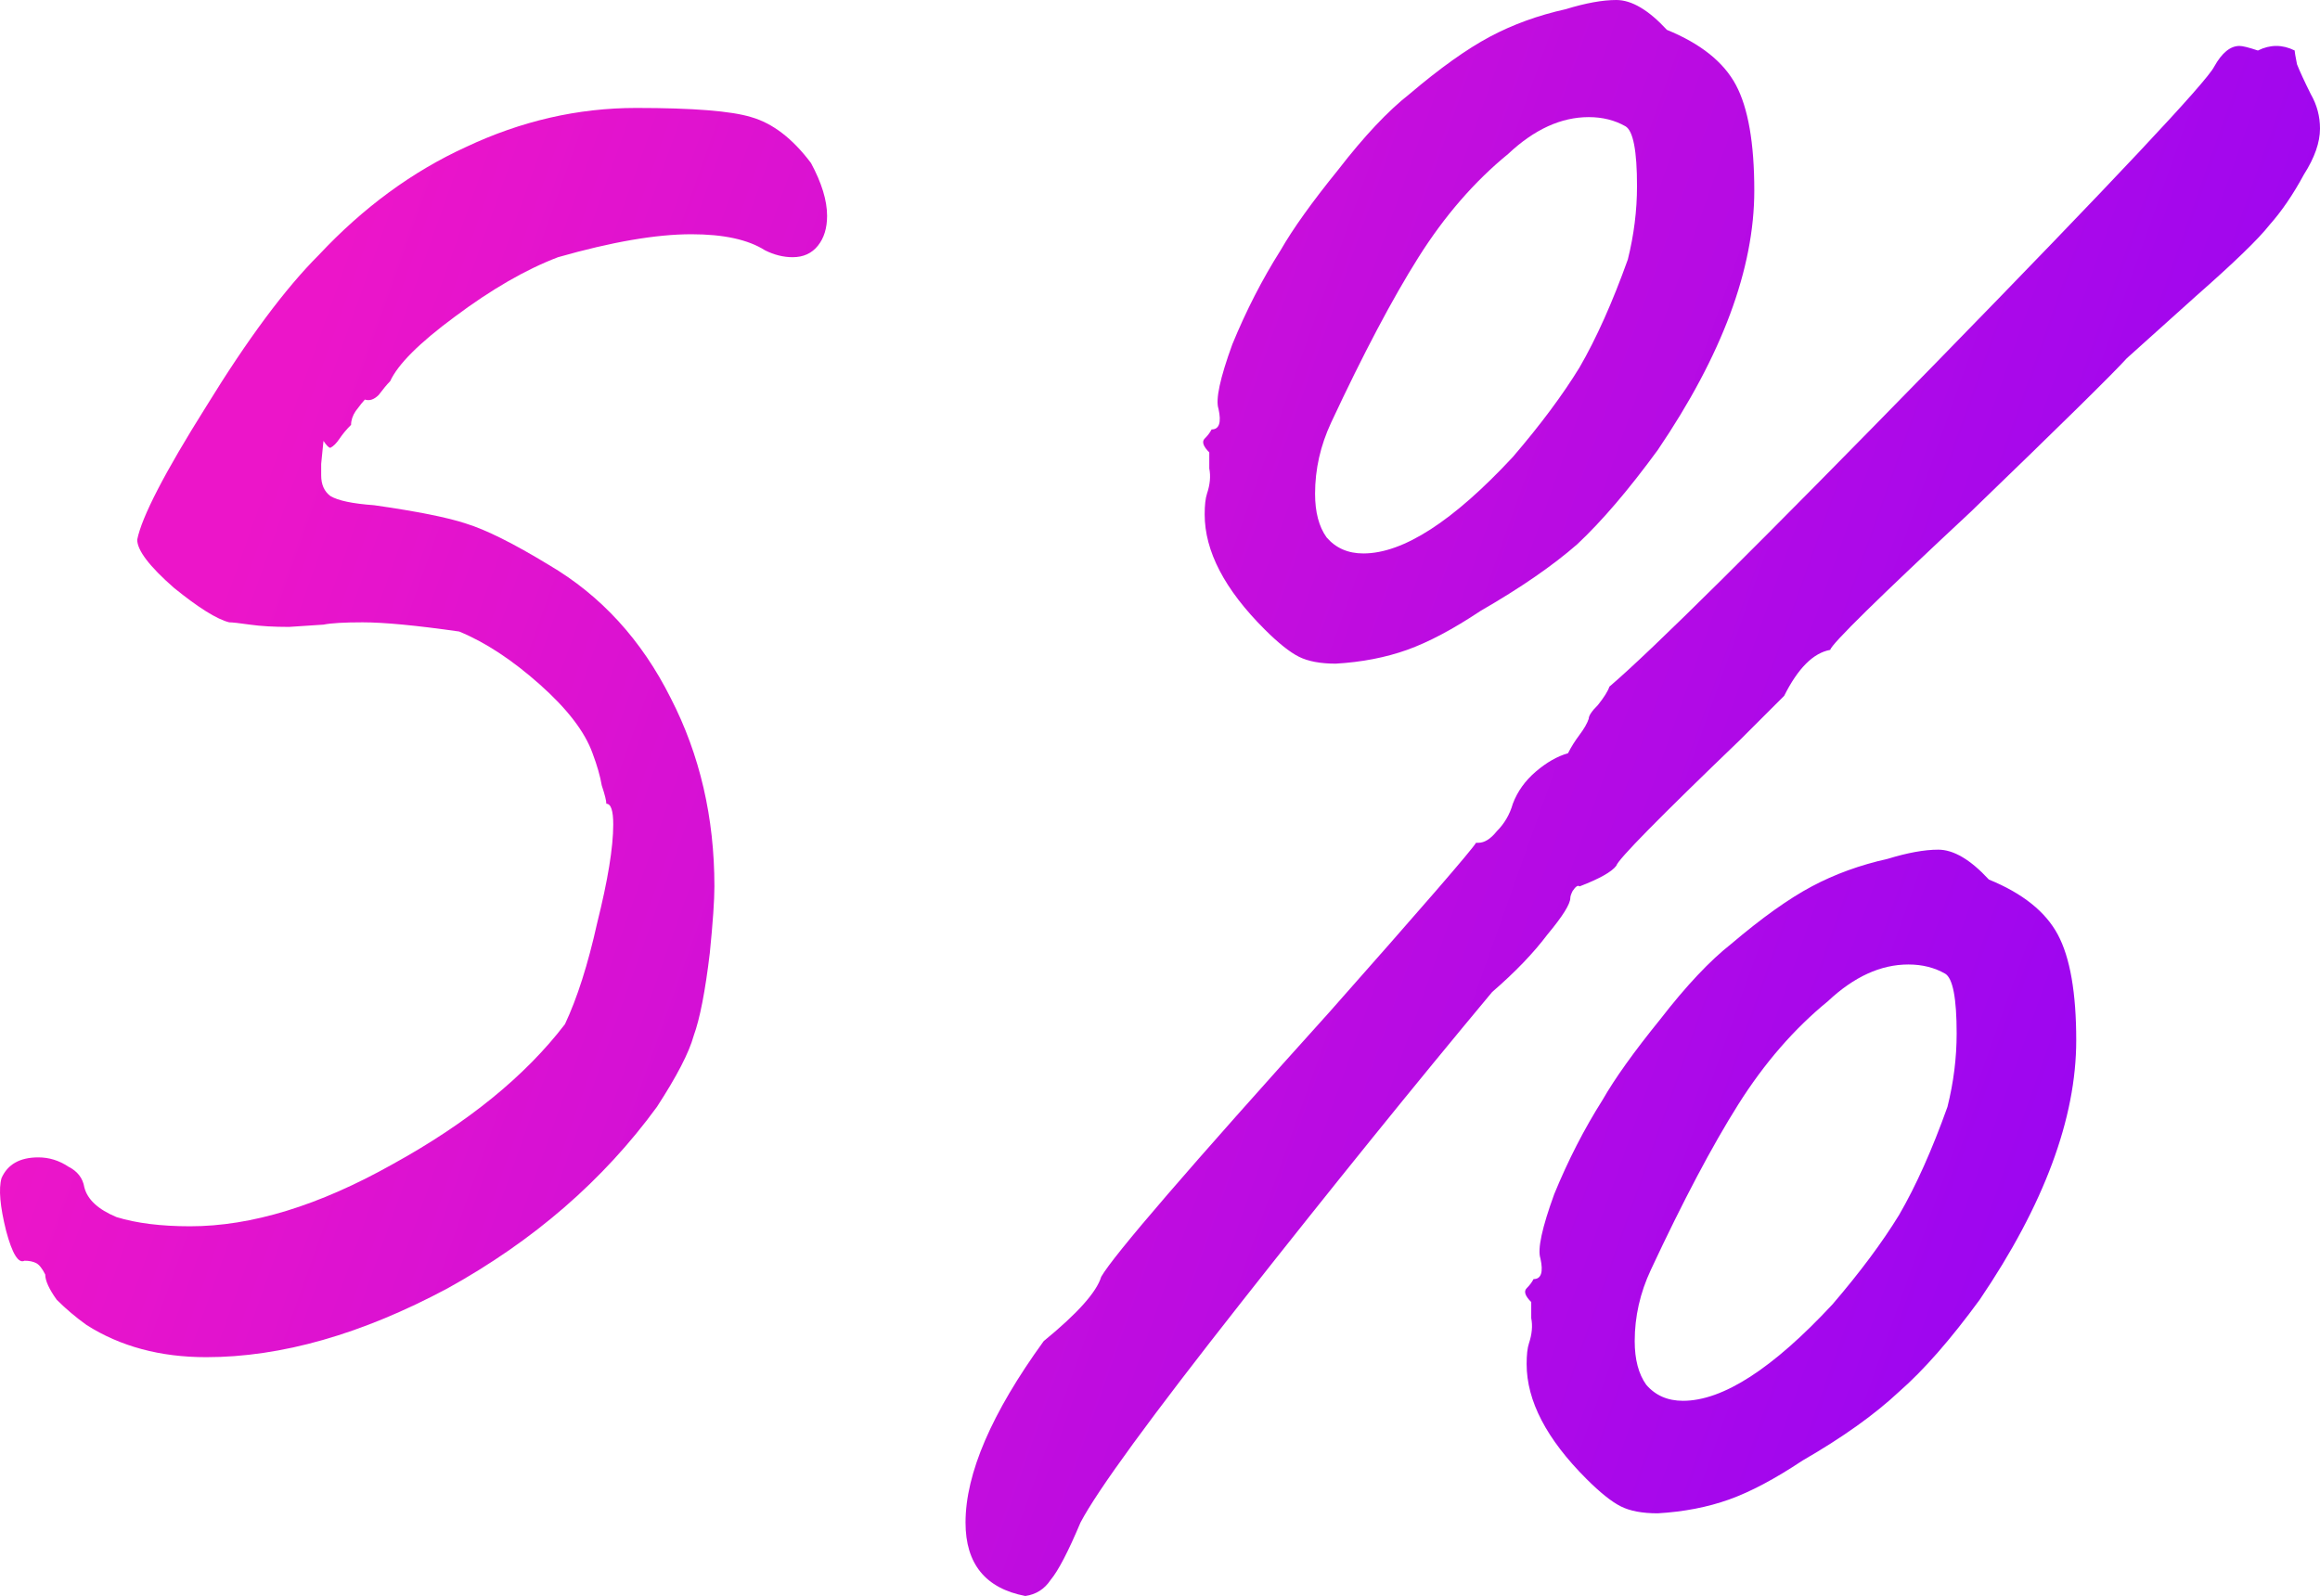 <?xml version="1.0" encoding="UTF-8"?> <svg xmlns="http://www.w3.org/2000/svg" width="125" height="86" viewBox="0 0 125 86" fill="none"> <path d="M4.667 71.399C4.089 70.986 3.552 70.532 3.056 70.037C2.643 69.46 2.437 69.006 2.437 68.676C2.272 68.346 2.106 68.14 1.941 68.058C1.776 67.975 1.569 67.934 1.322 67.934C0.991 68.099 0.661 67.563 0.33 66.325C-3.92335e-07 65.005 -0.083 64.057 0.083 63.479C0.413 62.737 1.074 62.365 2.065 62.365C2.643 62.365 3.18 62.531 3.676 62.86C4.171 63.108 4.46 63.479 4.543 63.974C4.708 64.634 5.286 65.17 6.278 65.583C7.352 65.913 8.673 66.078 10.243 66.078C13.547 66.078 17.181 64.964 21.146 62.737C25.193 60.509 28.291 57.993 30.439 55.188C31.099 53.786 31.678 51.971 32.173 49.744C32.751 47.434 33.041 45.66 33.041 44.423C33.041 43.681 32.917 43.309 32.669 43.309C32.669 43.144 32.586 42.814 32.421 42.319C32.338 41.825 32.173 41.247 31.925 40.587C31.512 39.432 30.562 38.195 29.076 36.875C27.589 35.555 26.143 34.606 24.739 34.029C22.426 33.699 20.692 33.534 19.535 33.534C18.544 33.534 17.842 33.575 17.429 33.658L15.57 33.781C14.744 33.781 14.042 33.74 13.464 33.658C12.886 33.575 12.514 33.534 12.349 33.534C11.688 33.369 10.697 32.75 9.375 31.678C8.054 30.523 7.393 29.657 7.393 29.079C7.641 27.842 8.88 25.449 11.11 21.902C13.34 18.272 15.364 15.55 17.181 13.735C19.576 11.178 22.22 9.239 25.111 7.919C28.084 6.517 31.141 5.816 34.279 5.816C37.336 5.816 39.401 5.981 40.475 6.311C41.631 6.641 42.705 7.466 43.696 8.786C44.274 9.858 44.563 10.807 44.563 11.632C44.563 12.292 44.398 12.828 44.068 13.24C43.737 13.653 43.283 13.859 42.705 13.859C42.209 13.859 41.714 13.735 41.218 13.488C40.309 12.91 38.988 12.622 37.253 12.622C35.353 12.622 32.958 13.034 30.067 13.859C28.332 14.519 26.474 15.591 24.491 17.076C22.591 18.479 21.435 19.634 21.022 20.541C20.857 20.706 20.65 20.953 20.402 21.284C20.155 21.531 19.907 21.613 19.659 21.531C19.576 21.613 19.411 21.82 19.163 22.15C18.998 22.397 18.916 22.645 18.916 22.892C18.668 23.14 18.461 23.387 18.296 23.634C18.131 23.882 17.966 24.047 17.801 24.13C17.718 24.13 17.594 24.006 17.429 23.758L17.305 24.996V25.614C17.305 26.109 17.47 26.481 17.801 26.728C18.214 26.976 18.998 27.14 20.155 27.223C22.468 27.553 24.12 27.883 25.111 28.213C26.185 28.543 27.671 29.285 29.571 30.44C32.38 32.09 34.569 34.483 36.138 37.617C37.708 40.669 38.492 44.052 38.492 47.764C38.492 48.507 38.41 49.703 38.244 51.352C37.997 53.415 37.708 54.9 37.377 55.807C37.129 56.715 36.468 57.993 35.395 59.643C32.504 63.603 28.745 66.861 24.12 69.419C19.494 71.894 15.157 73.131 11.11 73.131C8.632 73.131 6.484 72.553 4.667 71.399Z" fill="url(#paint0_linear)"></path> <path d="M71.97 35.761C71.144 35.761 70.483 35.637 69.987 35.39C69.492 35.142 68.872 34.648 68.129 33.905C65.981 31.76 64.907 29.698 64.907 27.718C64.907 27.223 64.949 26.852 65.031 26.604C65.197 26.109 65.238 25.656 65.155 25.243C65.155 24.831 65.155 24.542 65.155 24.377C64.825 24.047 64.742 23.799 64.907 23.634C65.073 23.47 65.197 23.305 65.279 23.14C65.692 23.14 65.816 22.768 65.651 22.026C65.486 21.531 65.734 20.376 66.394 18.561C67.138 16.746 68.005 15.055 68.996 13.488C69.657 12.333 70.69 10.889 72.094 9.157C73.498 7.342 74.778 5.981 75.935 5.073C77.587 3.671 79.032 2.64 80.271 1.98C81.51 1.32 82.873 0.825 84.36 0.495C85.434 0.165 86.343 0 87.086 0C87.912 0 88.821 0.536 89.812 1.609C91.629 2.351 92.868 3.341 93.529 4.578C94.19 5.816 94.52 7.713 94.52 10.271C94.52 14.478 92.785 19.139 89.316 24.253C87.747 26.398 86.301 28.089 84.98 29.327C83.658 30.482 81.923 31.678 79.776 32.915C78.289 33.905 76.967 34.606 75.811 35.019C74.654 35.431 73.374 35.679 71.97 35.761ZM55.243 86C53.096 85.588 52.022 84.268 52.022 82.04C52.022 79.4 53.426 76.142 56.234 72.265C58.052 70.78 59.084 69.625 59.332 68.8C59.993 67.645 64.082 62.902 71.598 54.57C76.637 48.878 79.28 45.825 79.528 45.413H79.652C79.982 45.413 80.313 45.207 80.643 44.794C81.056 44.382 81.345 43.887 81.51 43.309C81.758 42.649 82.171 42.072 82.749 41.577C83.328 41.082 83.906 40.752 84.484 40.587C84.649 40.257 84.856 39.927 85.104 39.597C85.351 39.267 85.517 38.978 85.599 38.731C85.599 38.566 85.764 38.319 86.095 37.989C86.425 37.576 86.632 37.246 86.714 36.999C88.945 35.101 94.809 29.285 104.308 19.551C113.89 9.734 118.888 4.413 119.301 3.588C119.714 2.846 120.168 2.475 120.663 2.475C120.829 2.475 121.159 2.557 121.655 2.722C121.985 2.557 122.315 2.475 122.646 2.475C122.976 2.475 123.307 2.557 123.637 2.722C123.637 2.805 123.678 3.052 123.761 3.465C123.926 3.877 124.174 4.413 124.504 5.073C124.835 5.651 125 6.27 125 6.929C125 7.672 124.711 8.497 124.133 9.404C123.554 10.477 122.935 11.384 122.274 12.127C121.696 12.869 120.374 14.148 118.309 15.963L114.592 19.304C113.849 20.128 111.04 22.892 106.167 27.594C101.211 32.214 98.692 34.689 98.609 35.019C97.7 35.184 96.874 36.009 96.131 37.493L93.777 39.845C89.399 44.052 87.169 46.32 87.086 46.65C86.838 46.98 86.177 47.352 85.104 47.764C85.021 47.681 84.897 47.764 84.732 48.011C84.649 48.176 84.608 48.3 84.608 48.383C84.608 48.713 84.195 49.373 83.369 50.363C82.626 51.352 81.634 52.384 80.395 53.456C76.265 58.406 71.763 63.974 66.89 70.161C62.017 76.348 59.125 80.308 58.217 82.04C57.556 83.608 57.019 84.639 56.606 85.134C56.276 85.629 55.821 85.918 55.243 86ZM81.51 24.625C82.997 22.892 84.195 21.284 85.104 19.799C86.012 18.231 86.879 16.293 87.706 13.983C88.036 12.663 88.201 11.343 88.201 10.023C88.201 8.126 87.995 7.053 87.582 6.806C87.003 6.476 86.343 6.311 85.599 6.311C84.112 6.311 82.667 6.971 81.263 8.291C79.445 9.776 77.835 11.632 76.43 13.859C75.026 16.086 73.457 19.056 71.722 22.768C71.144 24.006 70.855 25.284 70.855 26.604C70.855 27.594 71.061 28.378 71.474 28.955C71.97 29.533 72.631 29.822 73.457 29.822C75.604 29.822 78.289 28.089 81.51 24.625ZM89.316 81.545C88.49 81.545 87.829 81.422 87.334 81.174C86.838 80.927 86.219 80.432 85.475 79.689C83.328 77.544 82.254 75.482 82.254 73.502C82.254 73.007 82.295 72.636 82.378 72.388C82.543 71.894 82.584 71.44 82.502 71.027C82.502 70.615 82.502 70.326 82.502 70.161C82.171 69.831 82.089 69.584 82.254 69.419C82.419 69.254 82.543 69.089 82.626 68.924C83.038 68.924 83.162 68.552 82.997 67.81C82.832 67.315 83.08 66.16 83.741 64.345C84.484 62.531 85.351 60.839 86.343 59.272C87.003 58.117 88.036 56.673 89.44 54.941C90.844 53.126 92.125 51.765 93.281 50.858C94.933 49.455 96.379 48.424 97.618 47.764C98.857 47.104 100.22 46.609 101.706 46.279C102.78 45.949 103.689 45.784 104.432 45.784C105.258 45.784 106.167 46.32 107.158 47.393C108.975 48.135 110.214 49.125 110.875 50.363C111.536 51.6 111.866 53.497 111.866 56.055C111.866 60.262 110.132 64.923 106.663 70.037C105.093 72.182 103.648 73.832 102.326 74.987C101.004 76.225 99.27 77.462 97.122 78.699C95.635 79.689 94.314 80.39 93.157 80.803C92.001 81.215 90.72 81.463 89.316 81.545ZM98.733 70.285C100.22 68.552 101.417 66.944 102.326 65.459C103.235 63.892 104.102 61.953 104.928 59.643C105.258 58.323 105.423 57.003 105.423 55.684C105.423 53.786 105.217 52.714 104.804 52.466C104.226 52.136 103.565 51.971 102.822 51.971C101.335 51.971 99.889 52.631 98.485 53.951C96.668 55.436 95.057 57.292 93.653 59.519C92.249 61.747 90.679 64.716 88.945 68.429C88.366 69.666 88.077 70.945 88.077 72.265C88.077 73.255 88.284 74.038 88.697 74.616C89.192 75.193 89.853 75.482 90.679 75.482C92.827 75.482 95.511 73.75 98.733 70.285Z" fill="url(#paint1_linear)"></path> <defs> <linearGradient id="paint0_linear" x1="110.041" y1="179.889" x2="-24.062" y2="132.126" gradientUnits="userSpaceOnUse"> <stop stop-color="#7F00FF"></stop> <stop offset="1" stop-color="#EC15C9"></stop> </linearGradient> <linearGradient id="paint1_linear" x1="110.041" y1="179.889" x2="-24.062" y2="132.126" gradientUnits="userSpaceOnUse"> <stop stop-color="#7F00FF"></stop> <stop offset="1" stop-color="#EC15C9"></stop> </linearGradient> </defs> </svg> 